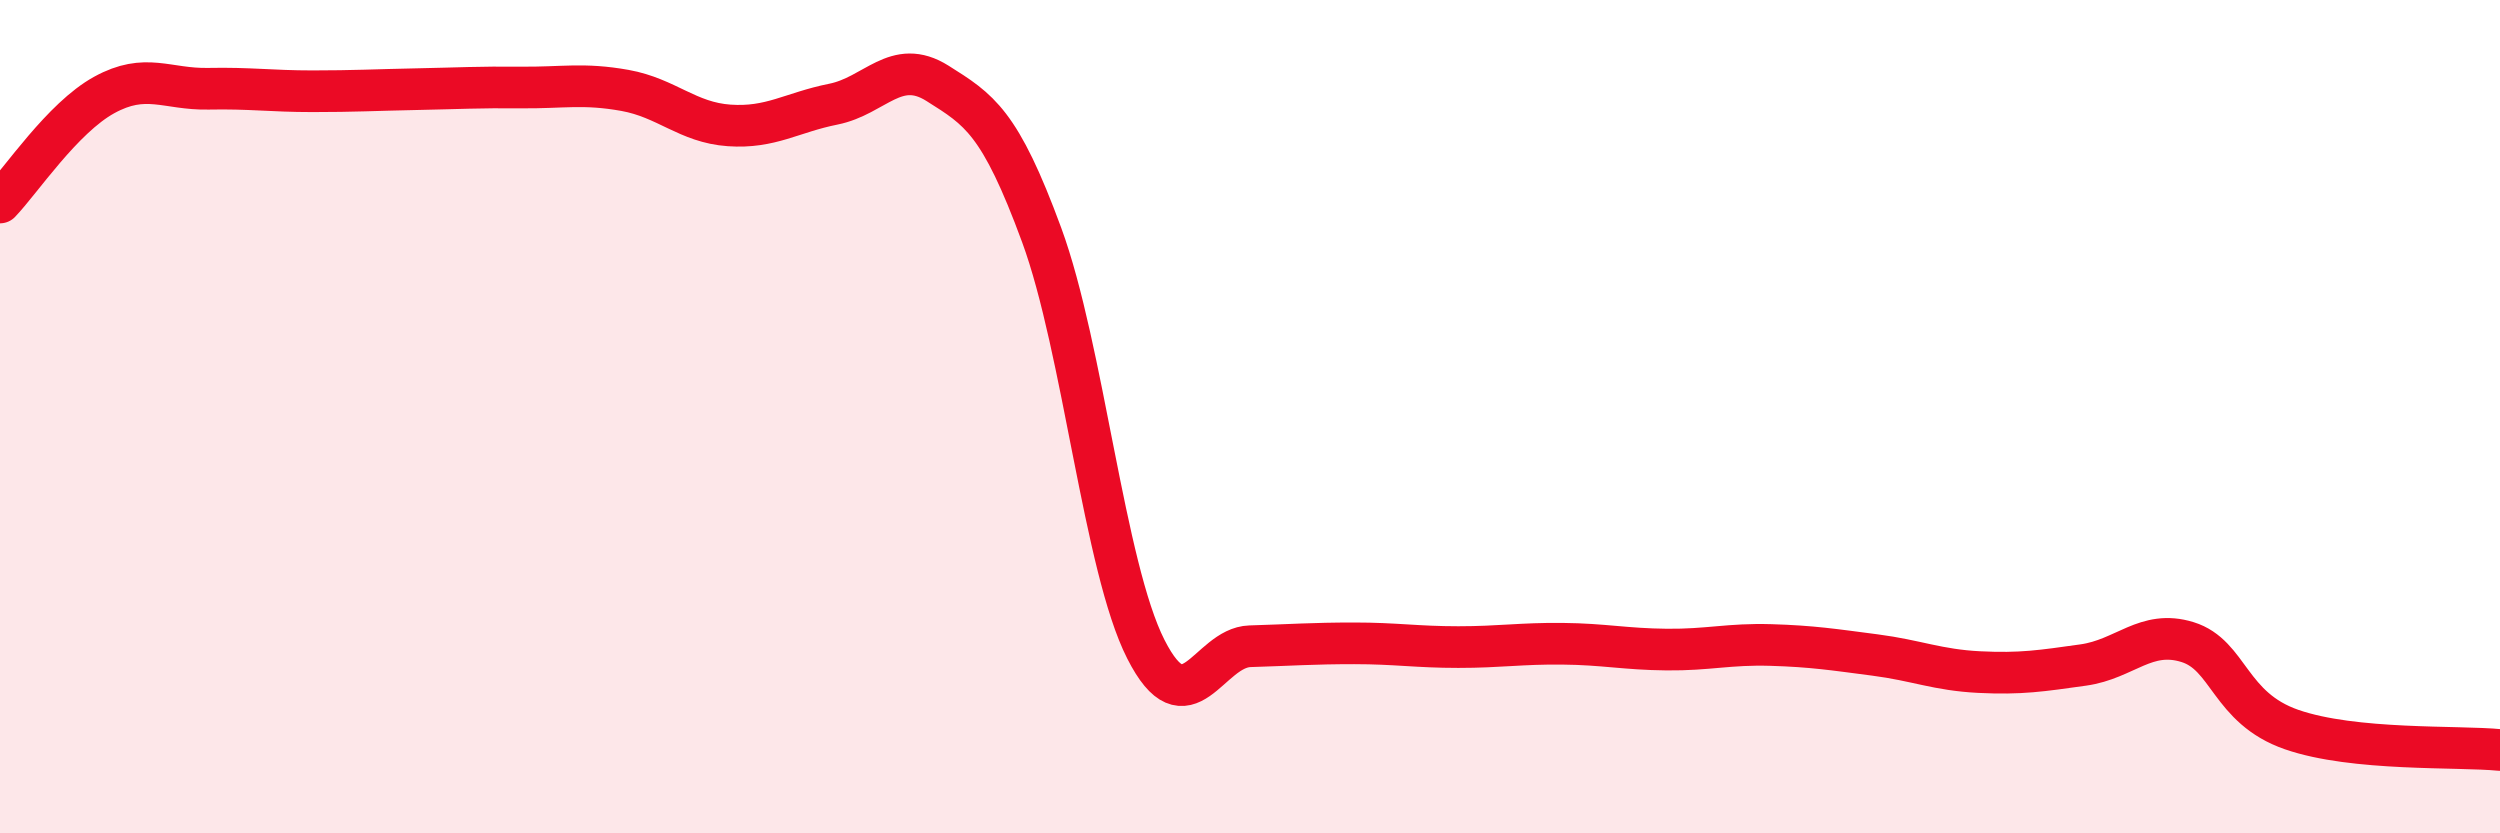 
    <svg width="60" height="20" viewBox="0 0 60 20" xmlns="http://www.w3.org/2000/svg">
      <path
        d="M 0,4.86 C 0.5,4.34 1.5,2.83 2.5,2.28 C 3.5,1.73 4,2.15 5,2.13 C 6,2.11 6.5,2.19 7.5,2.19 C 8.5,2.19 9,2.16 10,2.14 C 11,2.12 11.5,2.09 12.5,2.1 C 13.5,2.11 14,1.99 15,2.17 C 16,2.35 16.5,2.94 17.5,3.01 C 18.5,3.08 19,2.7 20,2.5 C 21,2.3 21.5,1.37 22.5,2 C 23.5,2.63 24,2.92 25,5.64 C 26,8.36 26.5,13.61 27.5,15.58 C 28.5,17.55 29,15.54 30,15.51 C 31,15.48 31.5,15.44 32.5,15.44 C 33.5,15.44 34,15.53 35,15.53 C 36,15.53 36.5,15.44 37.5,15.45 C 38.5,15.46 39,15.58 40,15.59 C 41,15.6 41.5,15.45 42.5,15.48 C 43.5,15.51 44,15.59 45,15.72 C 46,15.85 46.5,16.08 47.5,16.13 C 48.5,16.18 49,16.1 50,15.96 C 51,15.82 51.5,15.1 52.5,15.41 C 53.5,15.72 53.5,16.99 55,17.51 C 56.5,18.03 59,17.9 60,18L60 20L0 20Z"
        fill="#EB0A25"
        opacity="0.1"
        stroke-linecap="round"
        stroke-linejoin="round"
      />
      <path
        d="M 0,4.86 C 0.5,4.34 1.5,2.83 2.5,2.28 C 3.5,1.73 4,2.15 5,2.13 C 6,2.11 6.5,2.19 7.5,2.19 C 8.5,2.19 9,2.16 10,2.14 C 11,2.12 11.5,2.09 12.5,2.1 C 13.5,2.11 14,1.99 15,2.17 C 16,2.35 16.5,2.94 17.5,3.01 C 18.5,3.08 19,2.7 20,2.5 C 21,2.3 21.5,1.37 22.5,2 C 23.5,2.63 24,2.92 25,5.64 C 26,8.36 26.5,13.61 27.5,15.58 C 28.5,17.55 29,15.54 30,15.51 C 31,15.48 31.5,15.44 32.5,15.44 C 33.5,15.44 34,15.53 35,15.53 C 36,15.53 36.5,15.44 37.5,15.45 C 38.5,15.46 39,15.58 40,15.59 C 41,15.6 41.5,15.45 42.5,15.48 C 43.5,15.51 44,15.59 45,15.72 C 46,15.85 46.5,16.08 47.5,16.13 C 48.5,16.18 49,16.1 50,15.96 C 51,15.82 51.5,15.1 52.5,15.41 C 53.5,15.72 53.5,16.99 55,17.51 C 56.5,18.03 59,17.9 60,18"
        stroke="#EB0A25"
        stroke-width="1"
        fill="none"
        stroke-linecap="round"
        stroke-linejoin="round"
      />
    </svg>
  